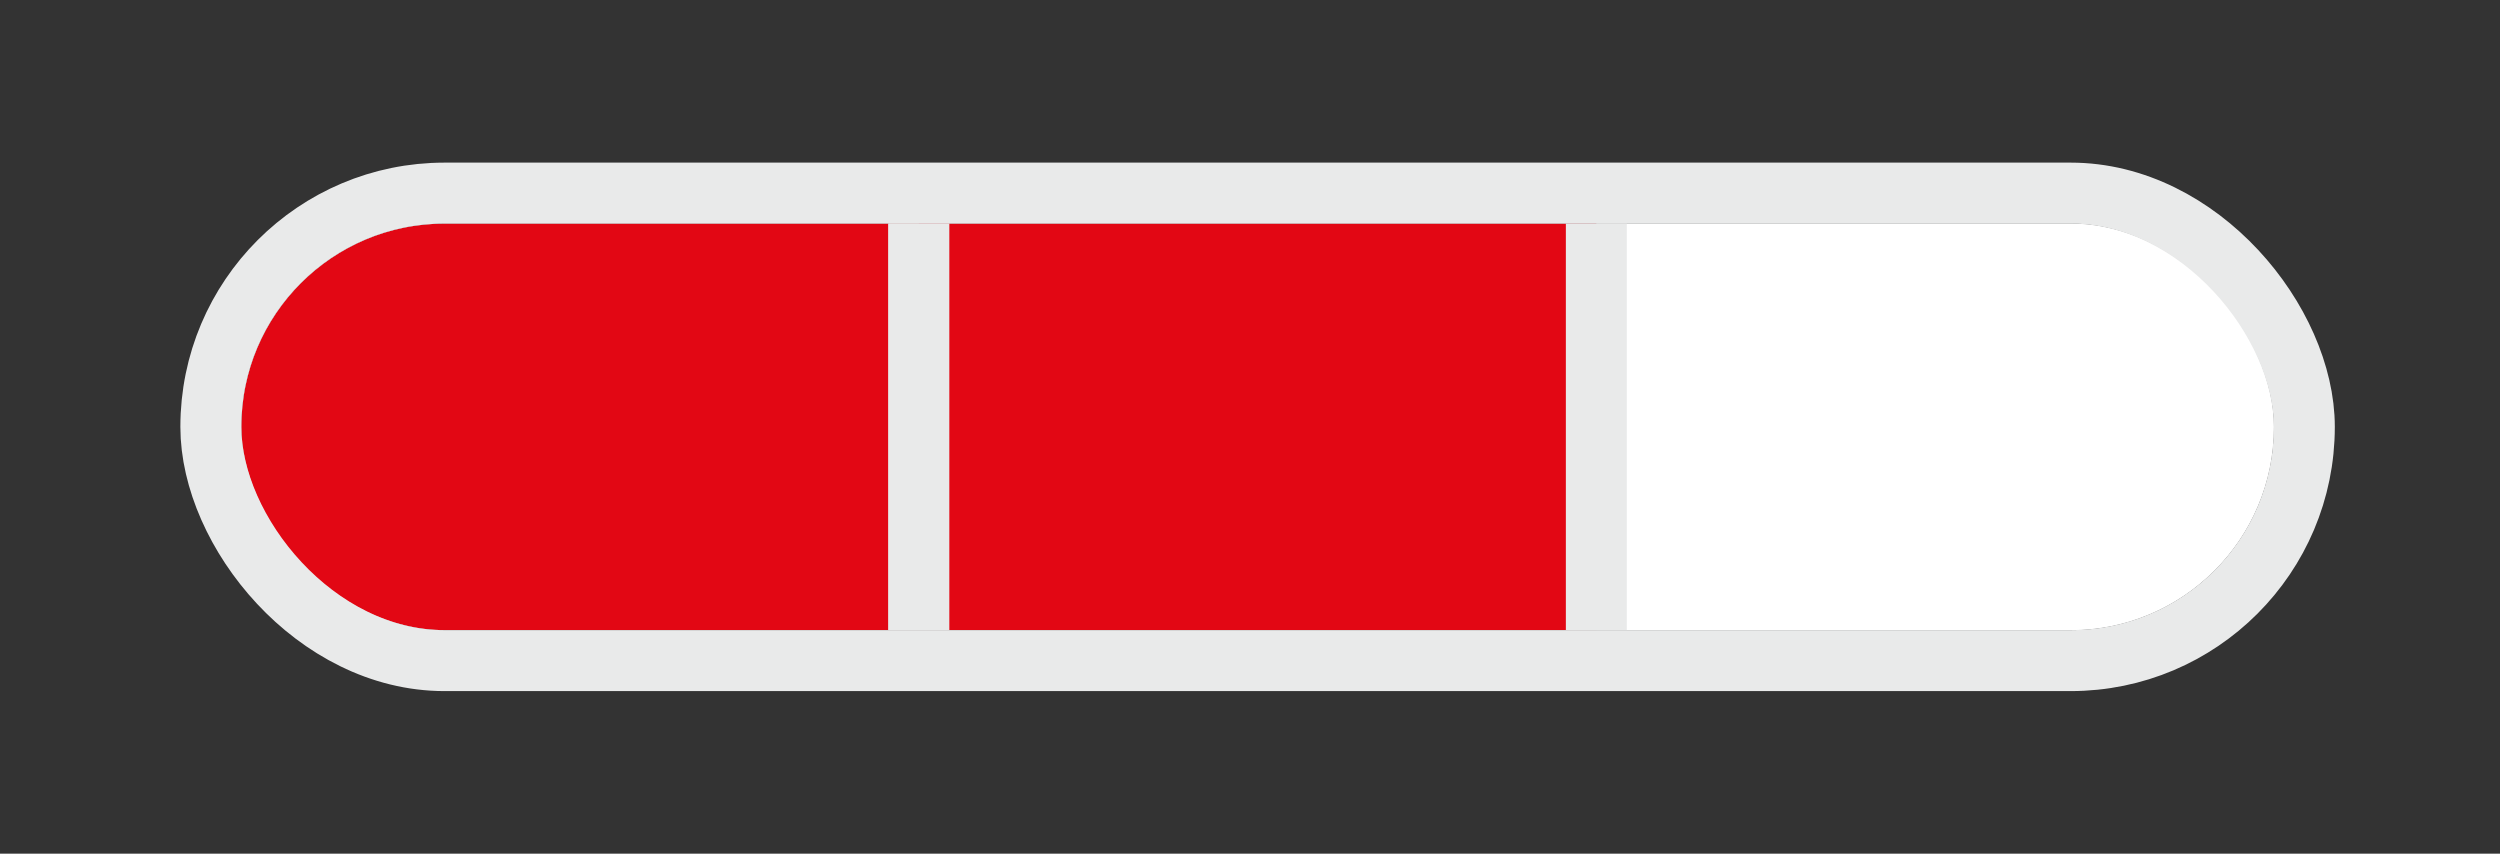 <svg width="41" height="14" viewBox="0 0 41 14" fill="none" xmlns="http://www.w3.org/2000/svg">
<rect x="0" y="0" width="41" height="14" fill="#333333" stroke="none"/>
<g clip-path="url(#clip0_145_3050)">
<rect x="3.958" y="3.667" width="33.333" height="6.667" rx="3.333" fill="#E9EAEA"/>
<path d="M3.958 3.667H15.069V10.333H3.958V3.667Z" fill="#E20714"/>
<path d="M14.569 3.667V10.333H15.569V3.667H14.569Z" fill="#E9EAEA"/>
<path d="M15.069 3.667H26.181V10.333H15.069V3.667Z" fill="#E20714"/>
<path d="M15.569 10.333V3.667H14.569V10.333H15.569Z" fill="#E9EAEA"/>
<path d="M26.18 3.667H37.292V10.333H26.18V3.667Z" fill="white"/>
<path d="M26.68 10.333V3.667H25.68V10.333H26.68Z" fill="#E9EAEA"/>
</g>
<rect x="3.458" y="3.167" width="34.333" height="7.667" rx="3.833" stroke="#E9EAEA"/>
<defs>
<clipPath id="clip0_145_3050">
<rect x="3.958" y="3.667" width="33.333" height="6.667" rx="3.333" fill="white"/>
</clipPath>
</defs>
</svg>
